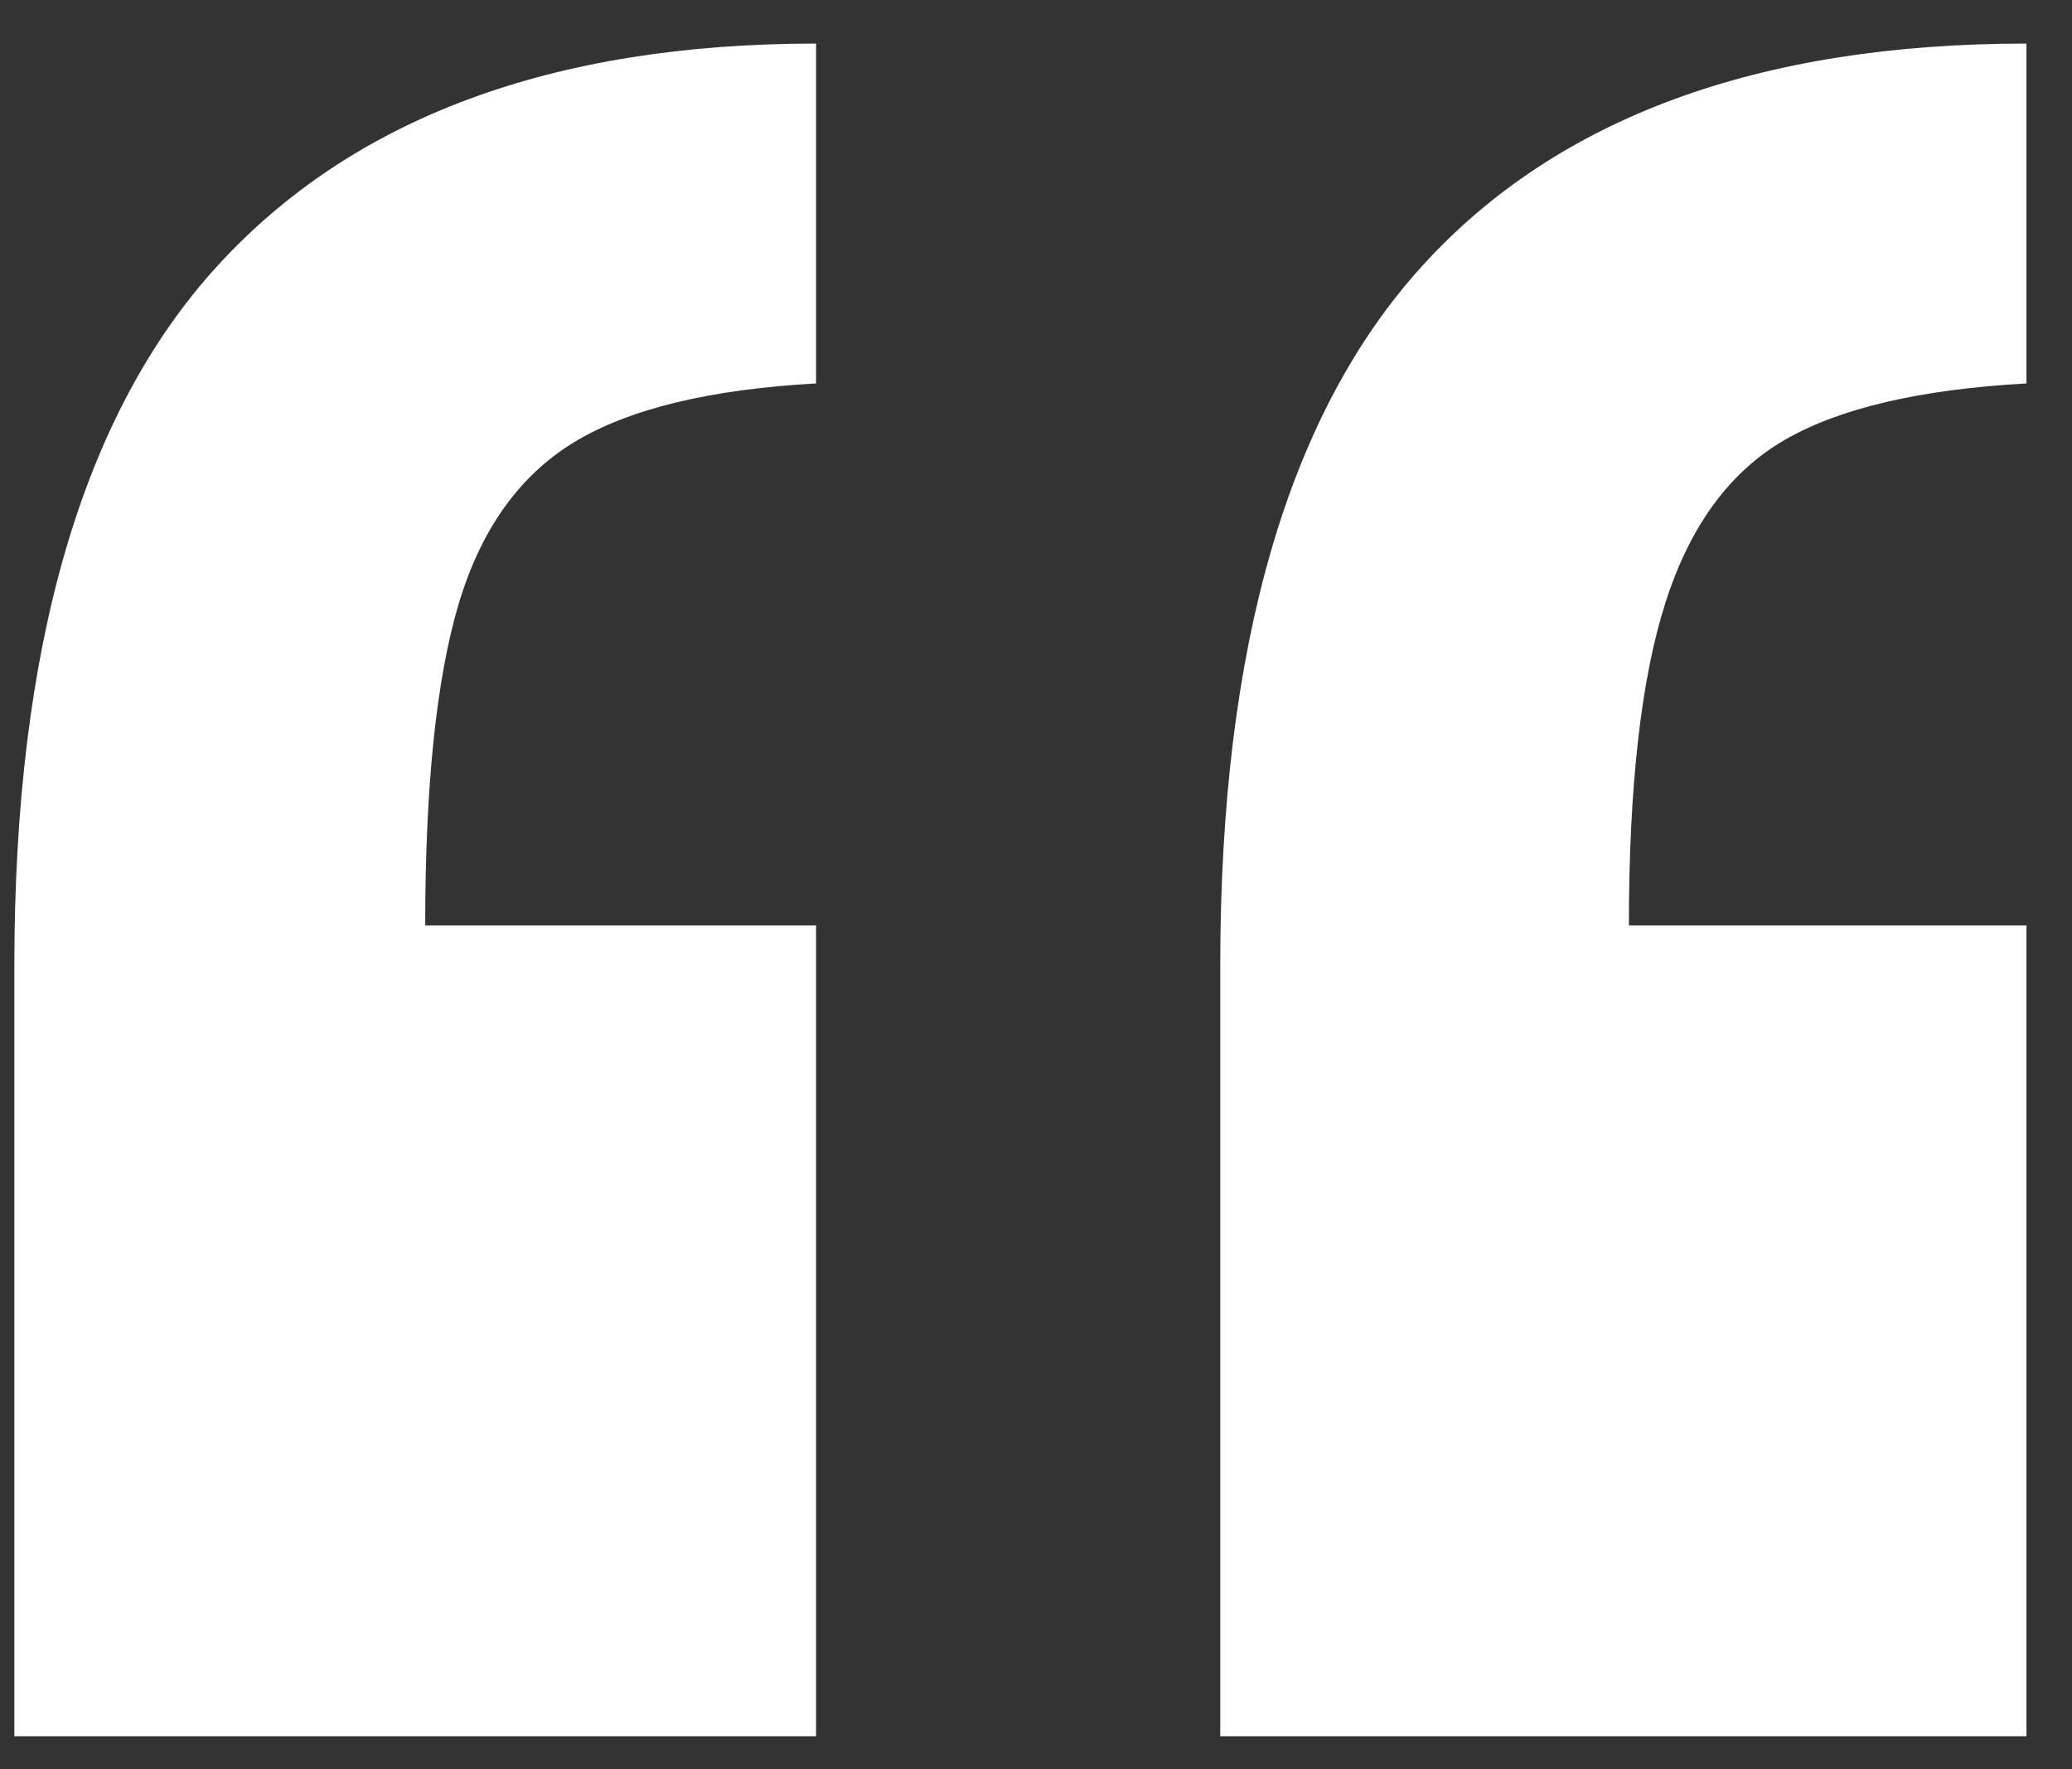 <svg width="41px" height="35px" viewBox="0 0 41 35" version="1.1" xmlns="http://www.w3.org/2000/svg" xmlns:xlink="http://www.w3.org/1999/xlink">
    <rect x="0" y="0" width="41" height="35" fill="#333333" stroke="none"/>
    <title>“</title>
    <g id="Symbols" stroke="none" stroke-width="1" fill="none" fill-rule="evenodd">
        <g id="quote" transform="translate(-376, -9)" fill="#FFFFFF" fill-rule="nonzero">
            <g id="Group-5" transform="translate(0, -18)">
                <path d="M392.148,61.349 L392.148,45.309 L384.414,45.309 C384.414,42.555 384.634,40.438 385.073,38.958 C385.513,37.479 386.274,36.41 387.358,35.75 C388.442,35.091 390.039,34.703 392.148,34.586 L392.148,34.586 L392.148,27.862 C386.934,27.862 382.986,29.327 380.305,32.257 C377.625,35.187 376.284,39.801 376.284,46.1 L376.284,46.1 L376.284,61.349 L392.148,61.349 Z M416.099,61.349 L416.099,45.309 L408.232,45.309 C408.232,42.555 408.474,40.423 408.958,38.915 C409.441,37.406 410.225,36.336 411.309,35.707 C412.393,35.077 413.989,34.703 416.099,34.586 L416.099,34.586 L416.099,27.862 C410.796,27.862 406.812,29.327 404.146,32.257 C401.479,35.187 400.146,39.801 400.146,46.1 L400.146,46.1 L400.146,61.349 L416.099,61.349 Z" id="“"></path>
            </g>
        </g>
    </g>
</svg>